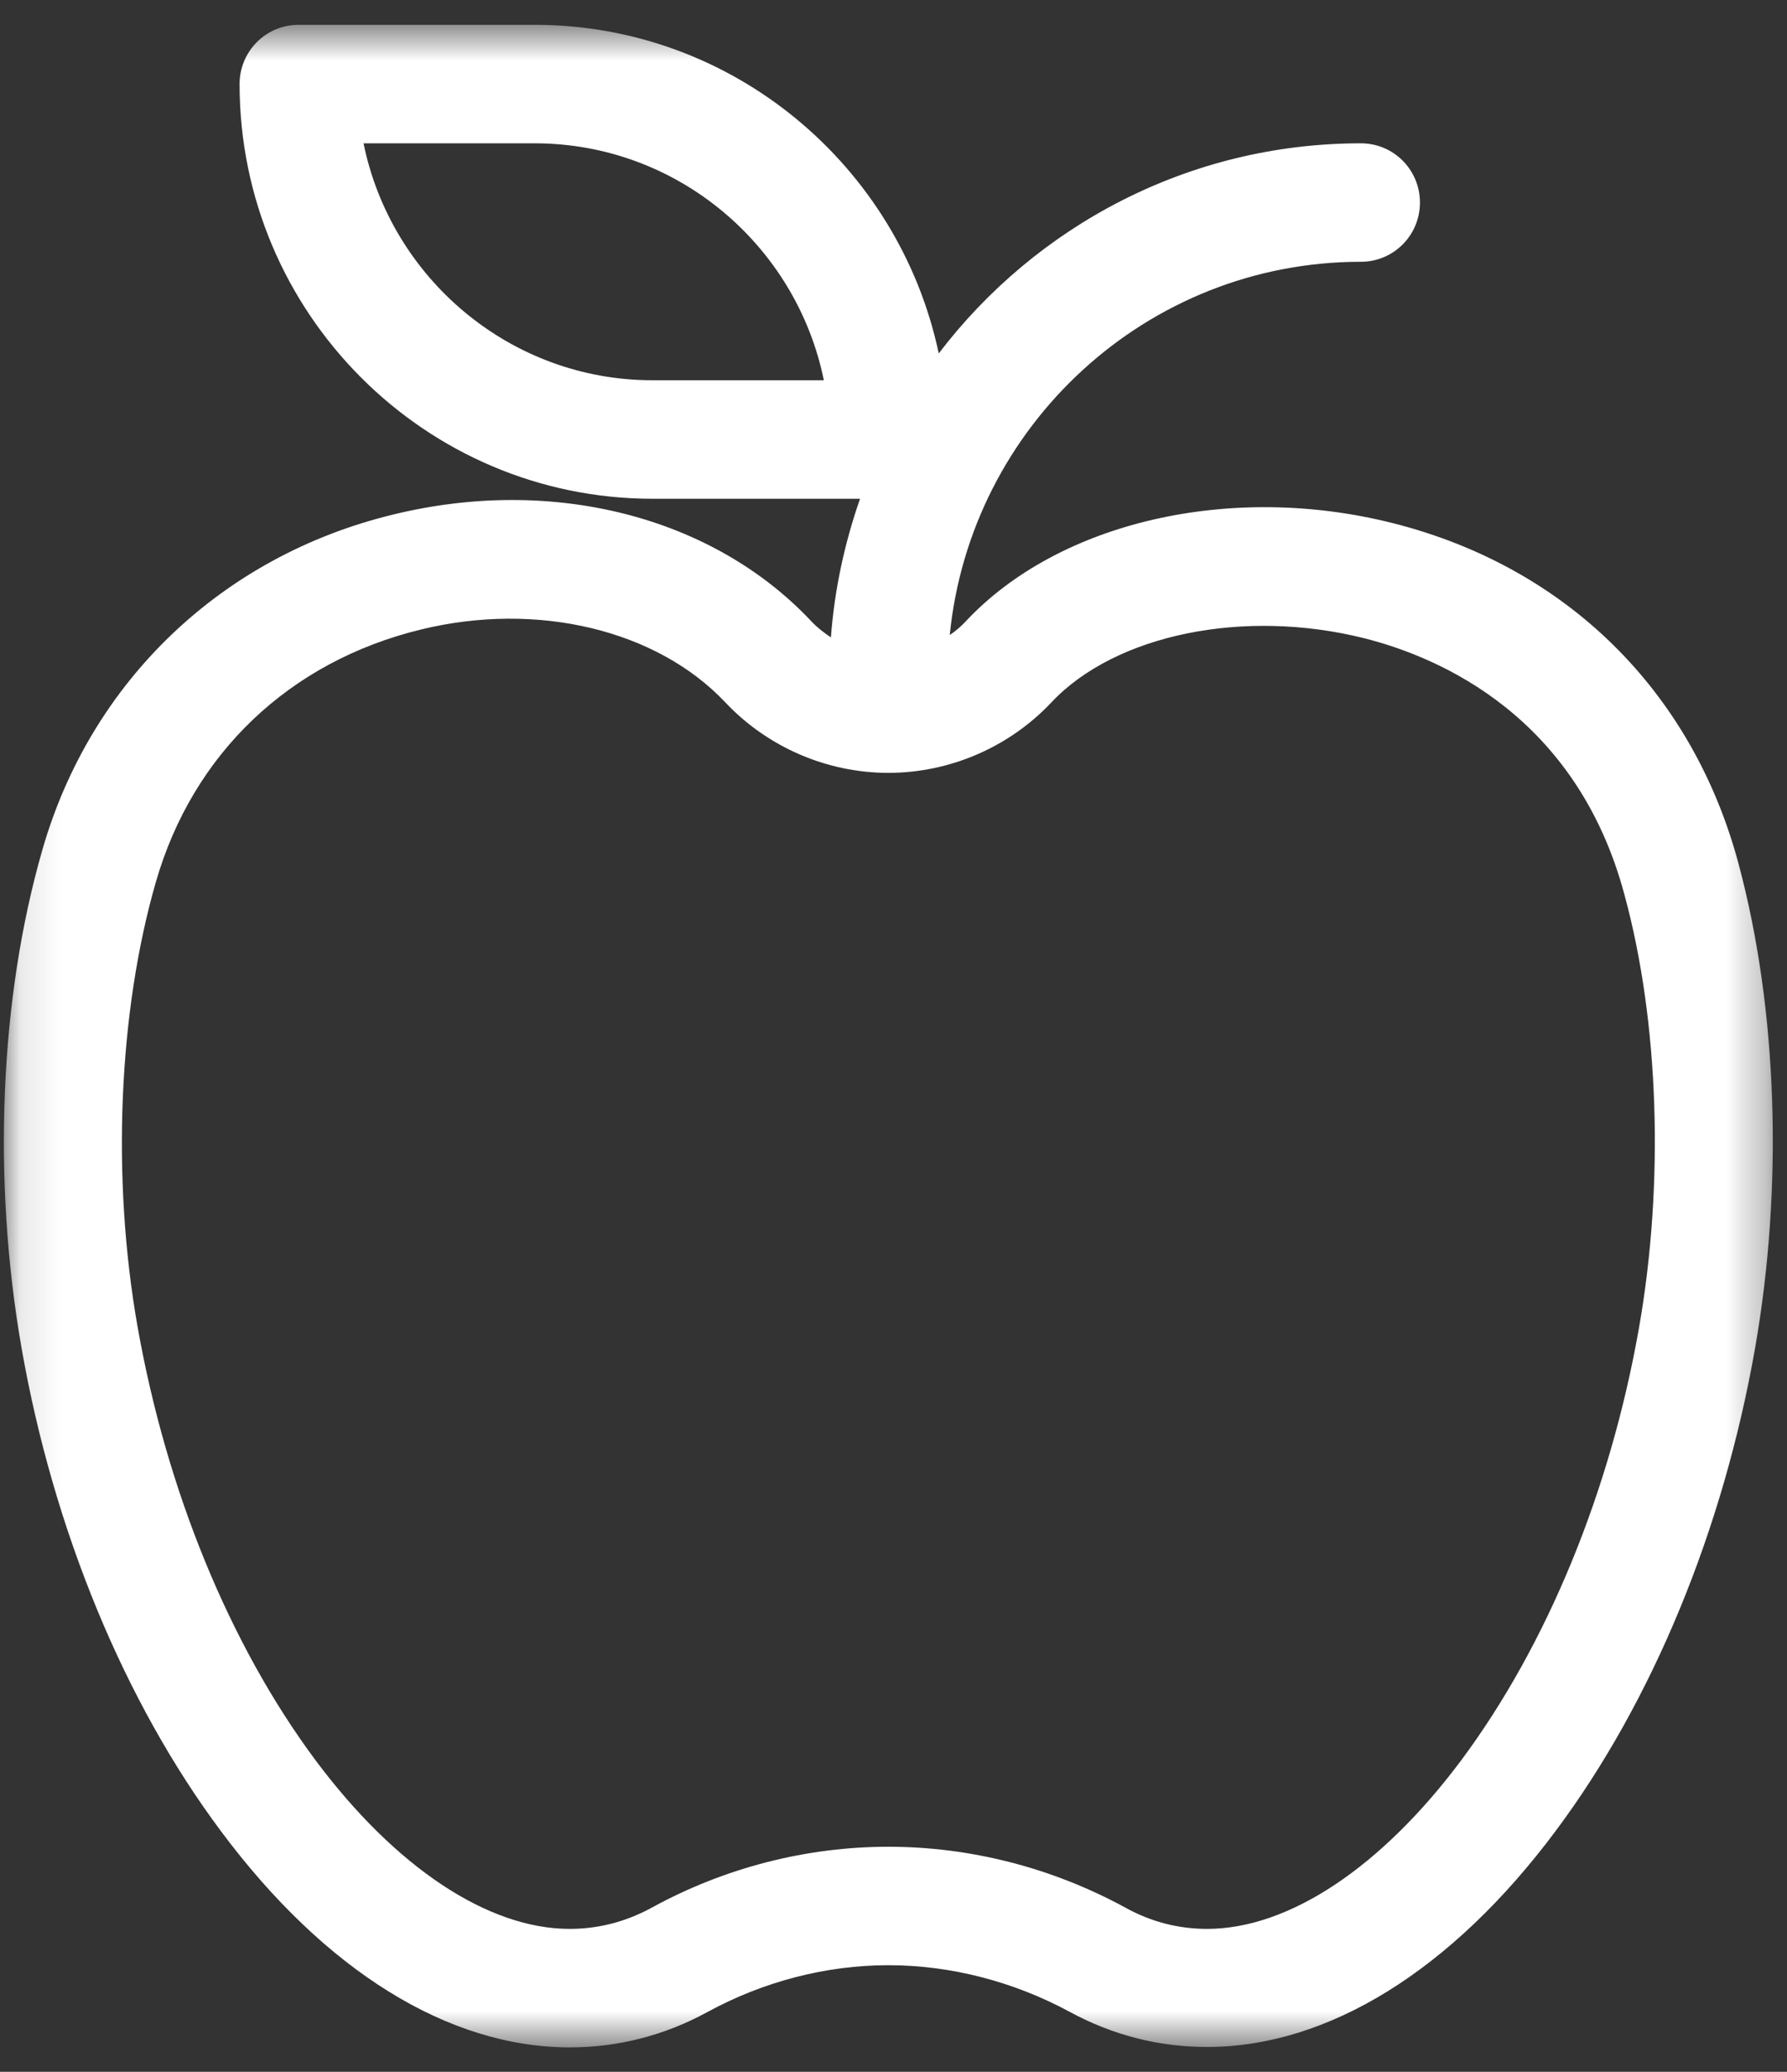 <svg width="44" height="51" viewBox="0 0 44 51" fill="none" xmlns="http://www.w3.org/2000/svg">
<rect x="0" y="0" width="44" height="51" fill="#333333" stroke="none"/>
<mask id="mask0_11_73" style="mask-type:luminance" maskUnits="userSpaceOnUse" x="0" y="0" width="44" height="51">
<path d="M43.7 0.611H0.106V50.389H43.7V0.611Z" fill="white"/>
</mask>
<g mask="url(#mask0_11_73)">
<path d="M34.303 12.88C30.312 11.869 26.078 12.842 23.782 15.292C23.666 15.418 23.53 15.535 23.385 15.632C23.898 10.479 28.238 6.444 33.508 6.444C34.313 6.444 34.962 5.793 34.962 4.986C34.962 4.179 34.313 3.528 33.508 3.528C29.275 3.528 25.507 5.56 23.114 8.7C22.135 4.082 18.047 0.611 13.165 0.611H7.352C6.548 0.611 5.899 1.262 5.899 2.069C5.899 7.699 10.462 12.278 16.071 12.278H21.176C20.799 13.357 20.547 14.504 20.459 15.69C20.285 15.574 20.12 15.447 19.975 15.292C17.553 12.715 13.61 11.704 9.677 12.667C5.463 13.688 2.237 16.769 1.046 20.911C-0.01 24.567 -0.194 29.039 0.532 33.19C1.317 37.663 3.061 41.892 5.444 45.081C8.001 48.513 11.043 50.399 14.027 50.399C15.219 50.399 16.362 50.107 17.427 49.524C18.803 48.775 20.343 48.376 21.874 48.376C23.404 48.376 24.945 48.775 26.32 49.514C27.386 50.097 28.529 50.389 29.721 50.389C32.695 50.389 35.746 48.503 38.304 45.071C40.687 41.882 42.431 37.653 43.215 33.181C43.913 29.185 43.768 24.849 42.809 21.271C41.675 17.022 38.575 13.96 34.303 12.88ZM16.071 9.361C12.564 9.361 9.629 6.853 8.951 3.528H13.165C16.672 3.528 19.607 6.036 20.285 9.361H16.071ZM40.358 32.675C39.65 36.71 38.091 40.492 35.979 43.331C34.012 45.965 31.736 47.482 29.721 47.482C29.014 47.482 28.335 47.307 27.706 46.957C25.904 45.975 23.889 45.46 21.874 45.46C19.859 45.46 17.844 45.975 16.052 46.957C15.412 47.307 14.734 47.482 14.027 47.482C12.012 47.482 9.735 45.965 7.769 43.331C5.657 40.492 4.107 36.71 3.39 32.675C2.741 29.01 2.915 24.917 3.836 21.718C4.746 18.549 7.129 16.283 10.365 15.496C13.233 14.796 16.178 15.505 17.863 17.294C18.9 18.393 20.363 19.025 21.874 19.025C23.385 19.025 24.848 18.393 25.884 17.294C27.463 15.613 30.631 14.971 33.586 15.71C35.475 16.186 38.827 17.644 39.999 22.029C40.852 25.16 40.978 29.136 40.358 32.675Z" fill="white"/>
</g>
</svg>
